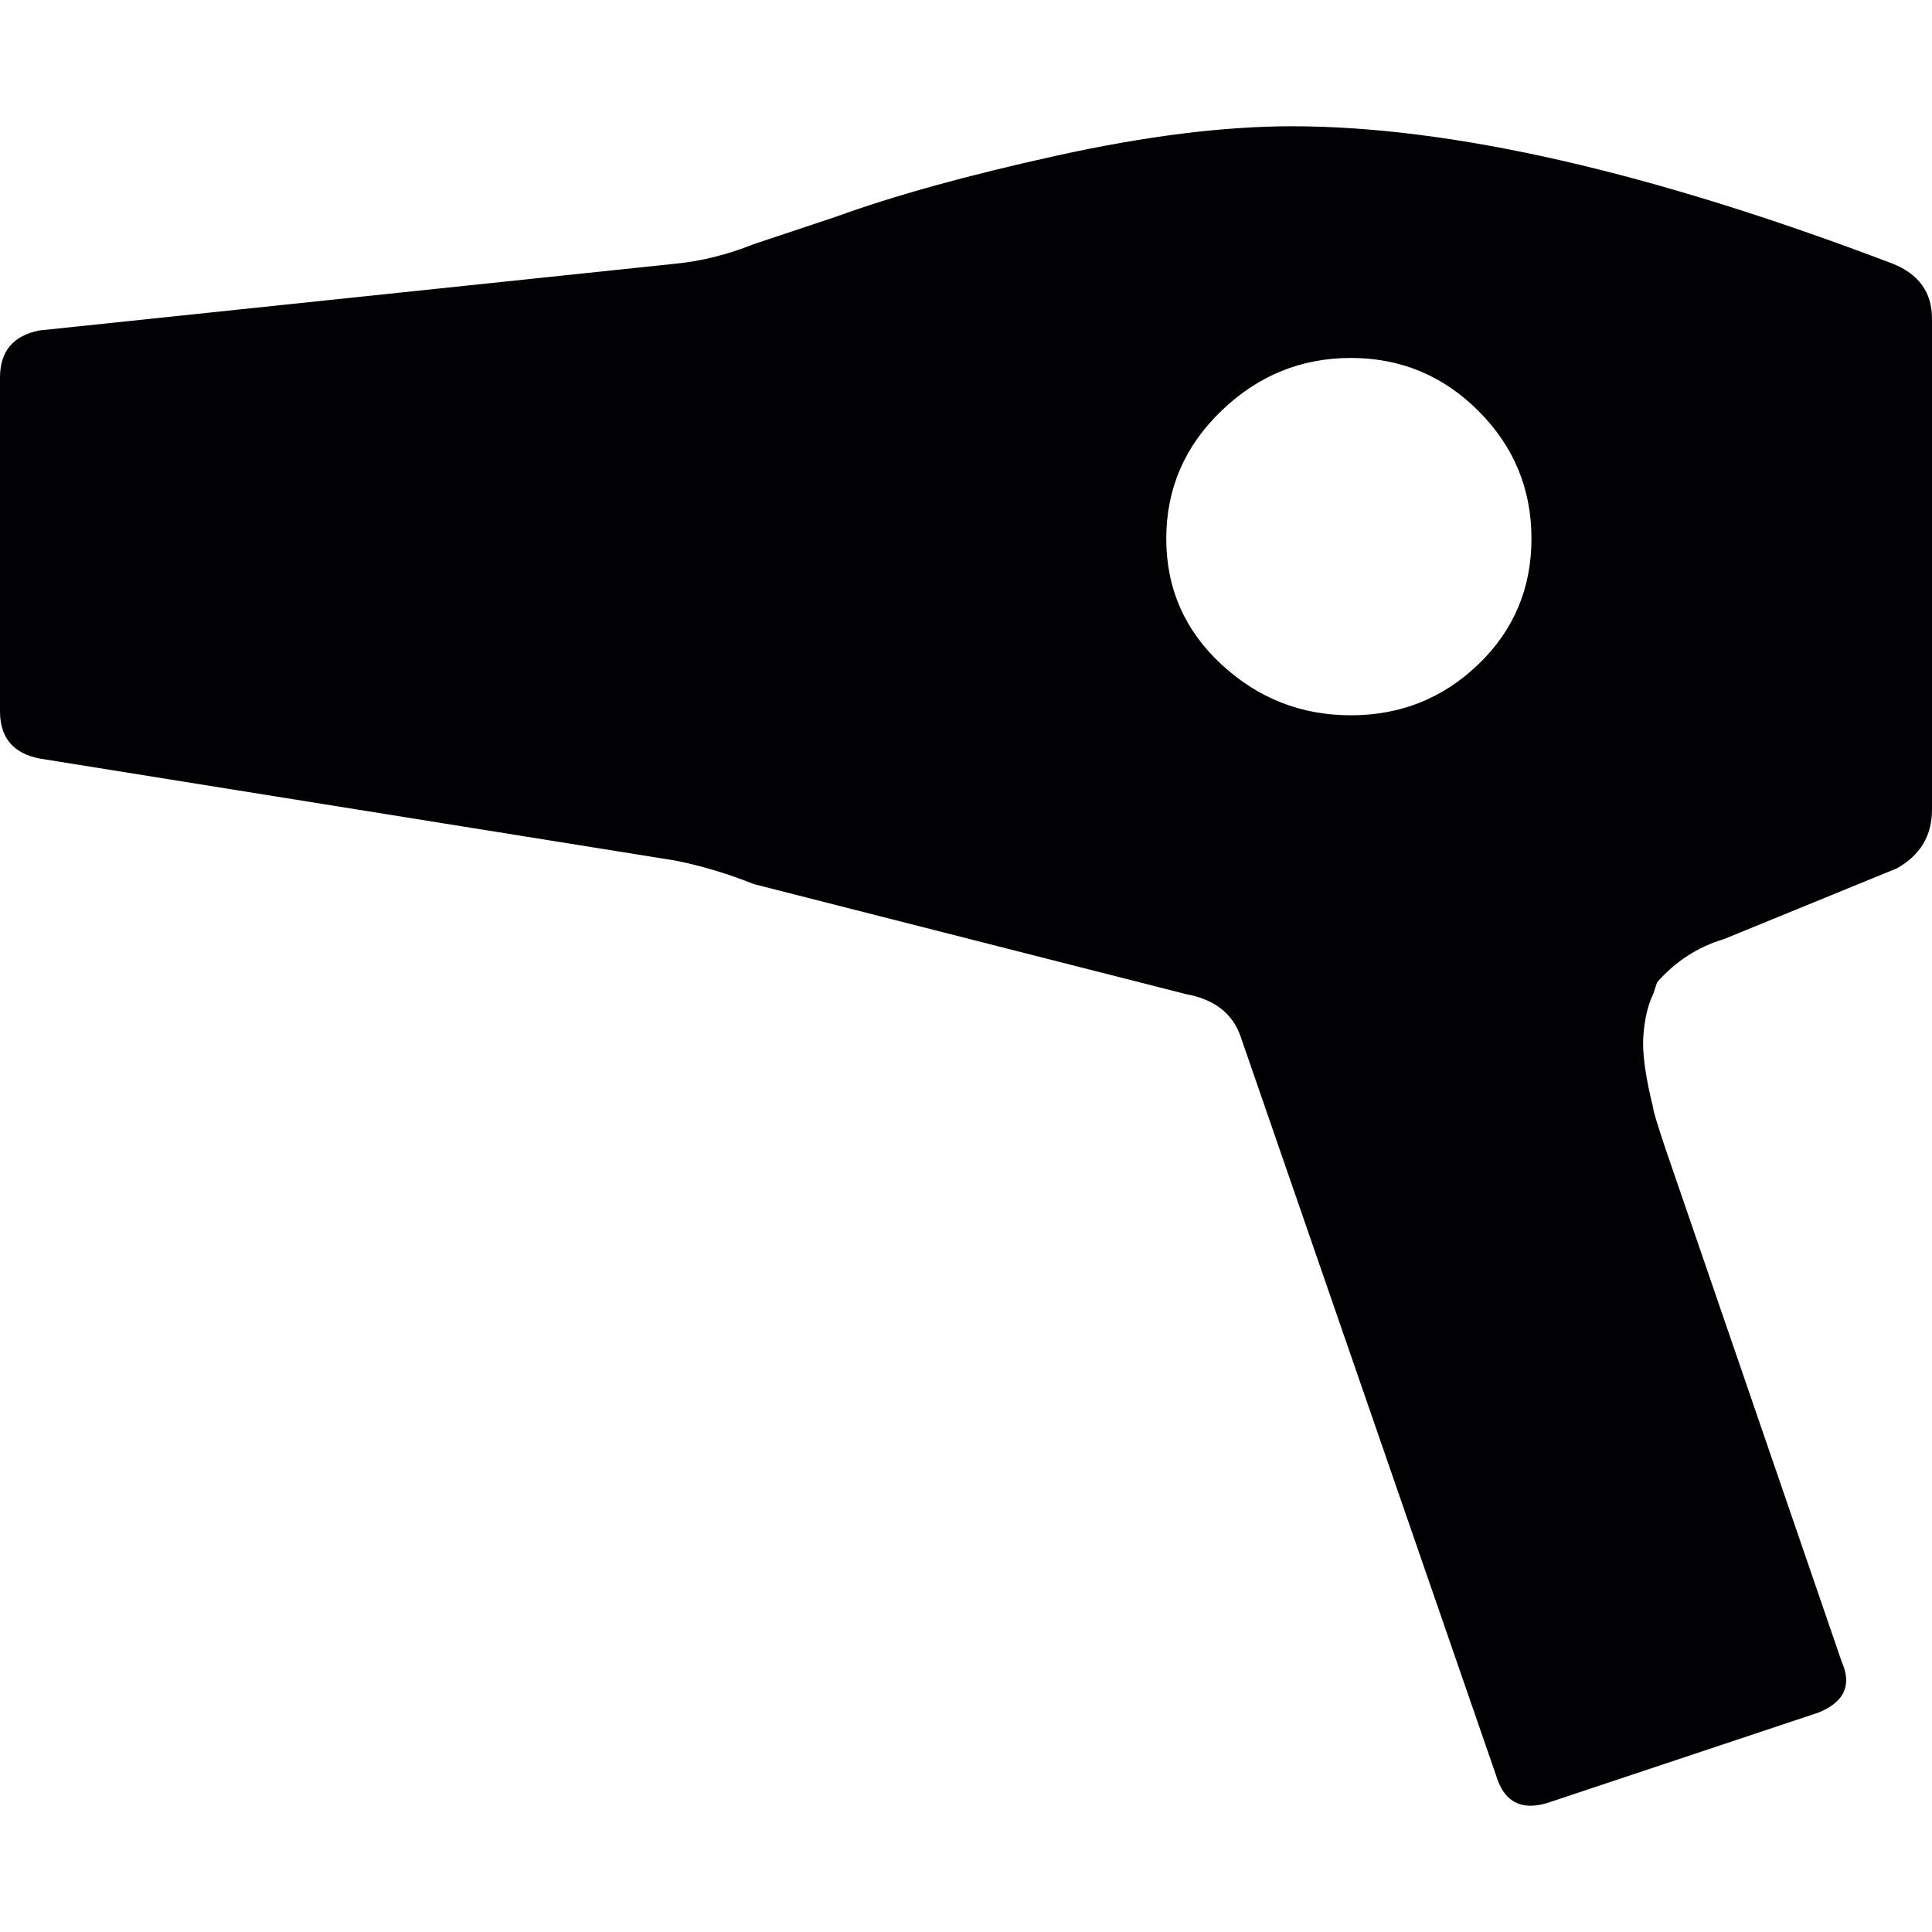 <?xml version="1.0" encoding="iso-8859-1"?>
<!-- Generator: Adobe Illustrator 18.1.1, SVG Export Plug-In . SVG Version: 6.00 Build 0)  -->
<svg version="1.1" id="Capa_1" xmlns="http://www.w3.org/2000/svg" xmlns:xlink="http://www.w3.org/1999/xlink" x="0px" y="0px"
	 viewBox="0 0 492 492" style="enable-background:new 0 0 492 492;" xml:space="preserve">
<g>
	<g>
		<path style="fill:#010002;" d="M482,67.154c-61.333-23.333-112.333-35-153-35c-17.333,0-37.333,2.5-60,7.5s-41.333,10.167-56,15.5
			l-21,7c-6.667,2.679-13.333,4.346-20,5l-162,17c-6.667,1.333-10,5.333-10,12v85c0,6.667,3.333,10.667,10,12l162,26
			c6.667,1.333,13.333,3.333,20,6l110,28c7.333,1.334,12,5,14,11l65,188c2,6.666,6.333,9,13,7l69-23c6.667-2.666,8.667-7,6-13
			l-45-131c-2-6-3-9.332-3-10c-2-8-2.833-14.166-2.5-18.5c0.346-4.332,1.18-7.832,2.5-10.5l1-2.999c4.667-5.333,10.333-9,17-11
			l44-18c6-3.333,9-8.333,9-15V81.154C492,74.487,488.667,69.821,482,67.154z M376.5,169.154c-9,8.667-19.833,13-32.5,13
			s-23.667-4.333-33-13s-14-19.333-14-32s4.667-23.5,14-32.5s20.333-13.5,33-13.5s23.5,4.5,32.5,13.5s13.5,19.833,13.5,32.5
			C390,149.822,385.5,160.489,376.5,169.154z"/>
	</g>
</g>
<g>
</g>
<g>
</g>
<g>
</g>
<g>
</g>
<g>
</g>
<g>
</g>
<g>
</g>
<g>
</g>
<g>
</g>
<g>
</g>
<g>
</g>
<g>
</g>
<g>
</g>
<g>
</g>
<g>
</g>
</svg>
